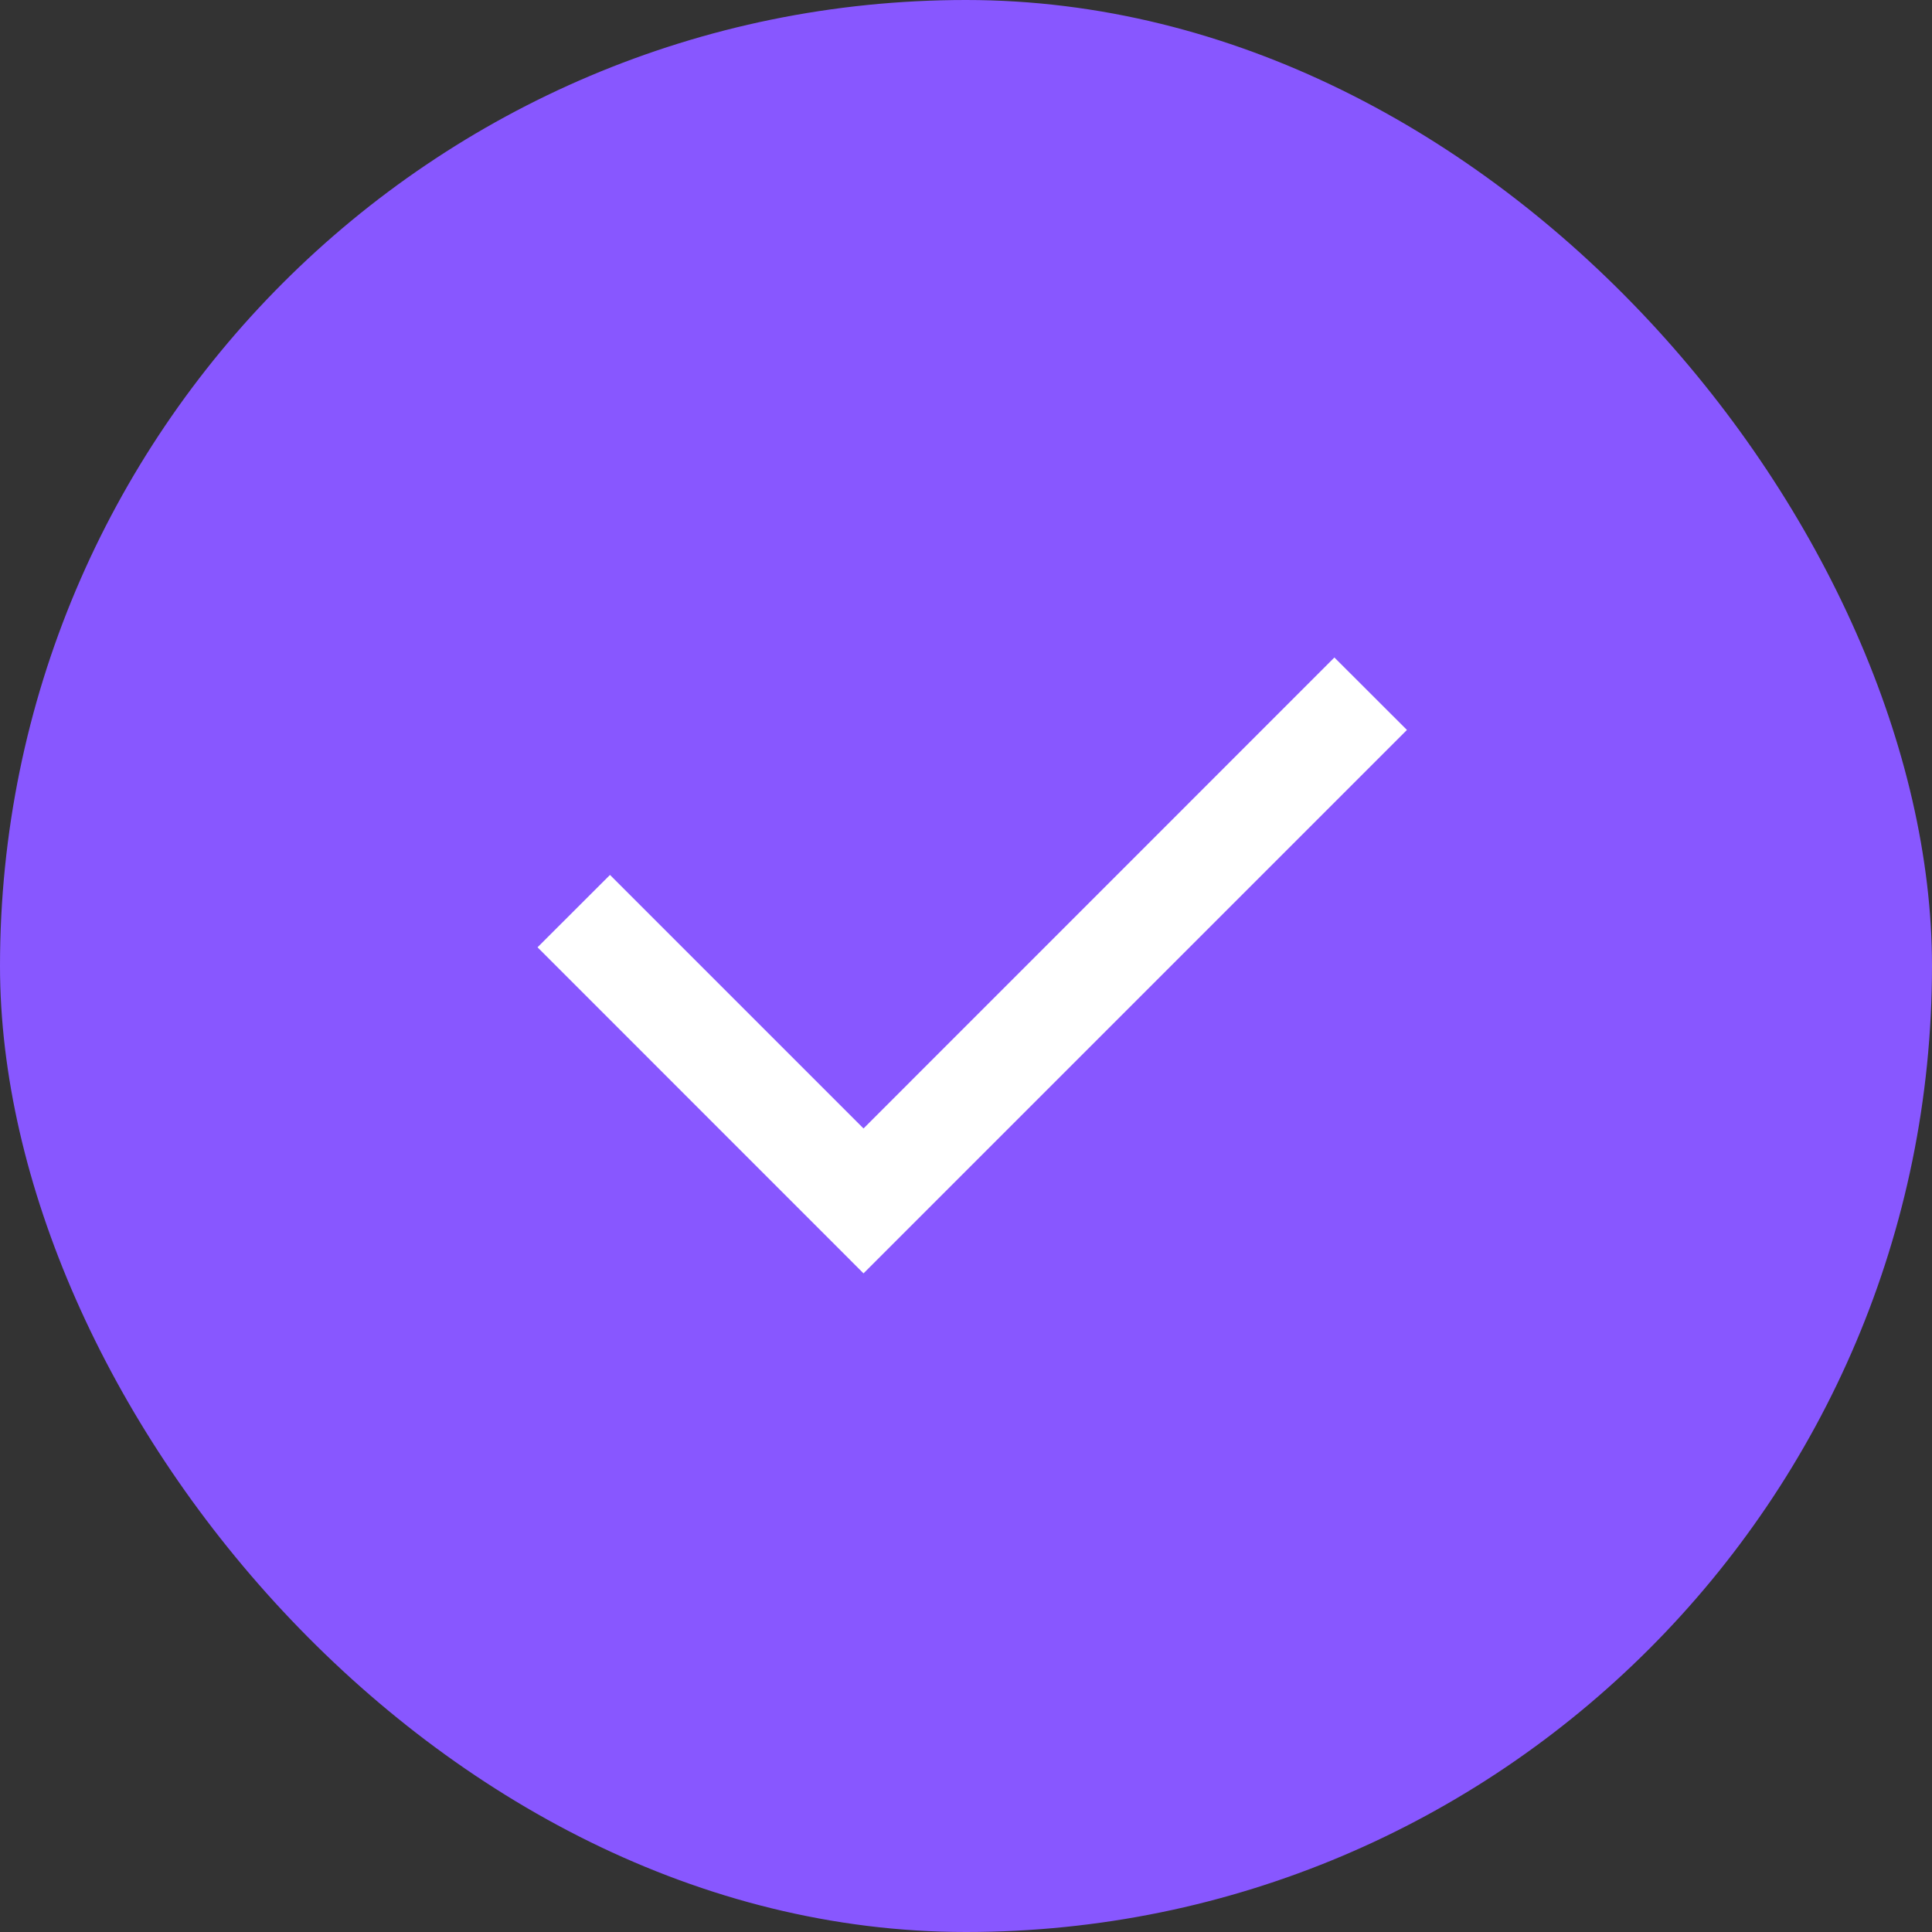 <svg width="22" height="22" viewBox="0 0 22 22" fill="none" xmlns="http://www.w3.org/2000/svg">
<rect x="0" y="0" width="22" height="22" fill="#333333" stroke="none"/>
<rect width="22" height="22" rx="11" fill="#8857FF"/>
<path d="M9.833 12.85L15.195 7.487L16.021 8.312L9.833 14.5L6.121 10.787L6.946 9.963L9.833 12.85Z" fill="white"/>
</svg>

